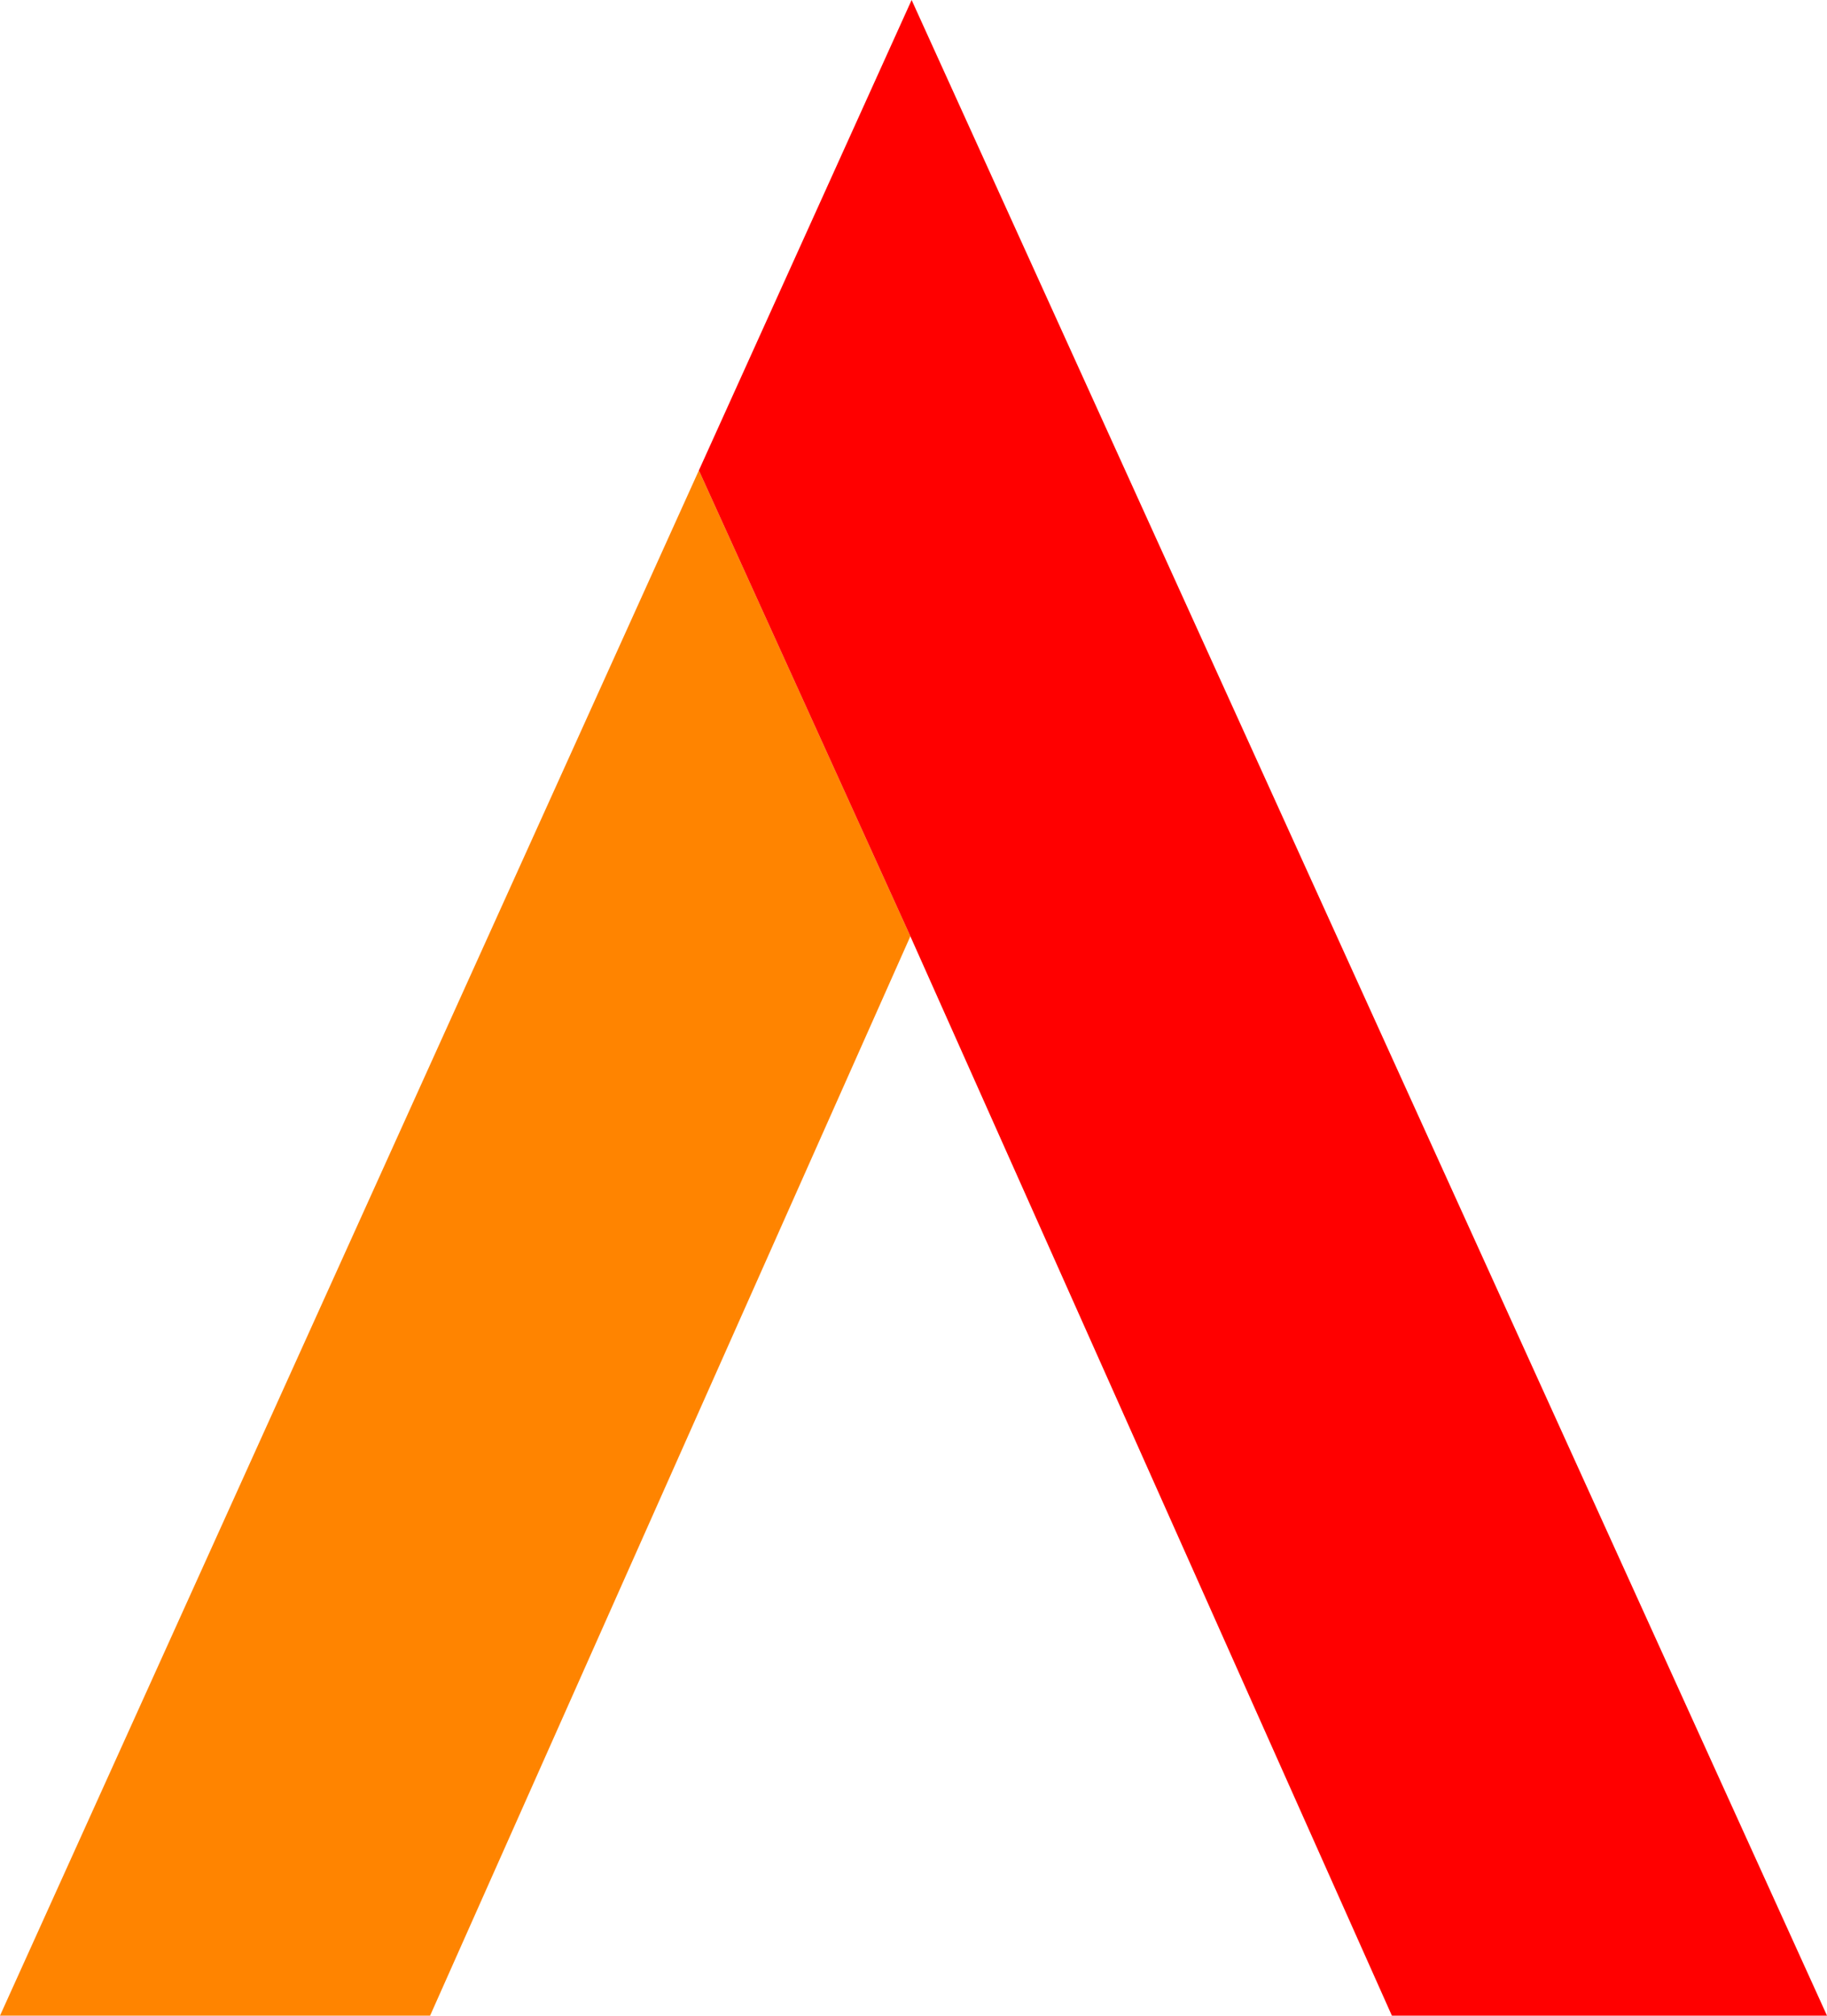 <?xml version="1.0" encoding="UTF-8"?> <svg xmlns="http://www.w3.org/2000/svg" width="614" height="677" viewBox="0 0 614 677" fill="none"><path fill-rule="evenodd" clip-rule="evenodd" d="M144.545 677L305.946 314.472L234.868 157.998L0 677H144.545Z" fill="#FF8400"></path><path d="M467.769 677H614L306.368 0L234.868 157.998L305.946 314.472L467.769 677Z" fill="#FF0000"></path></svg> 